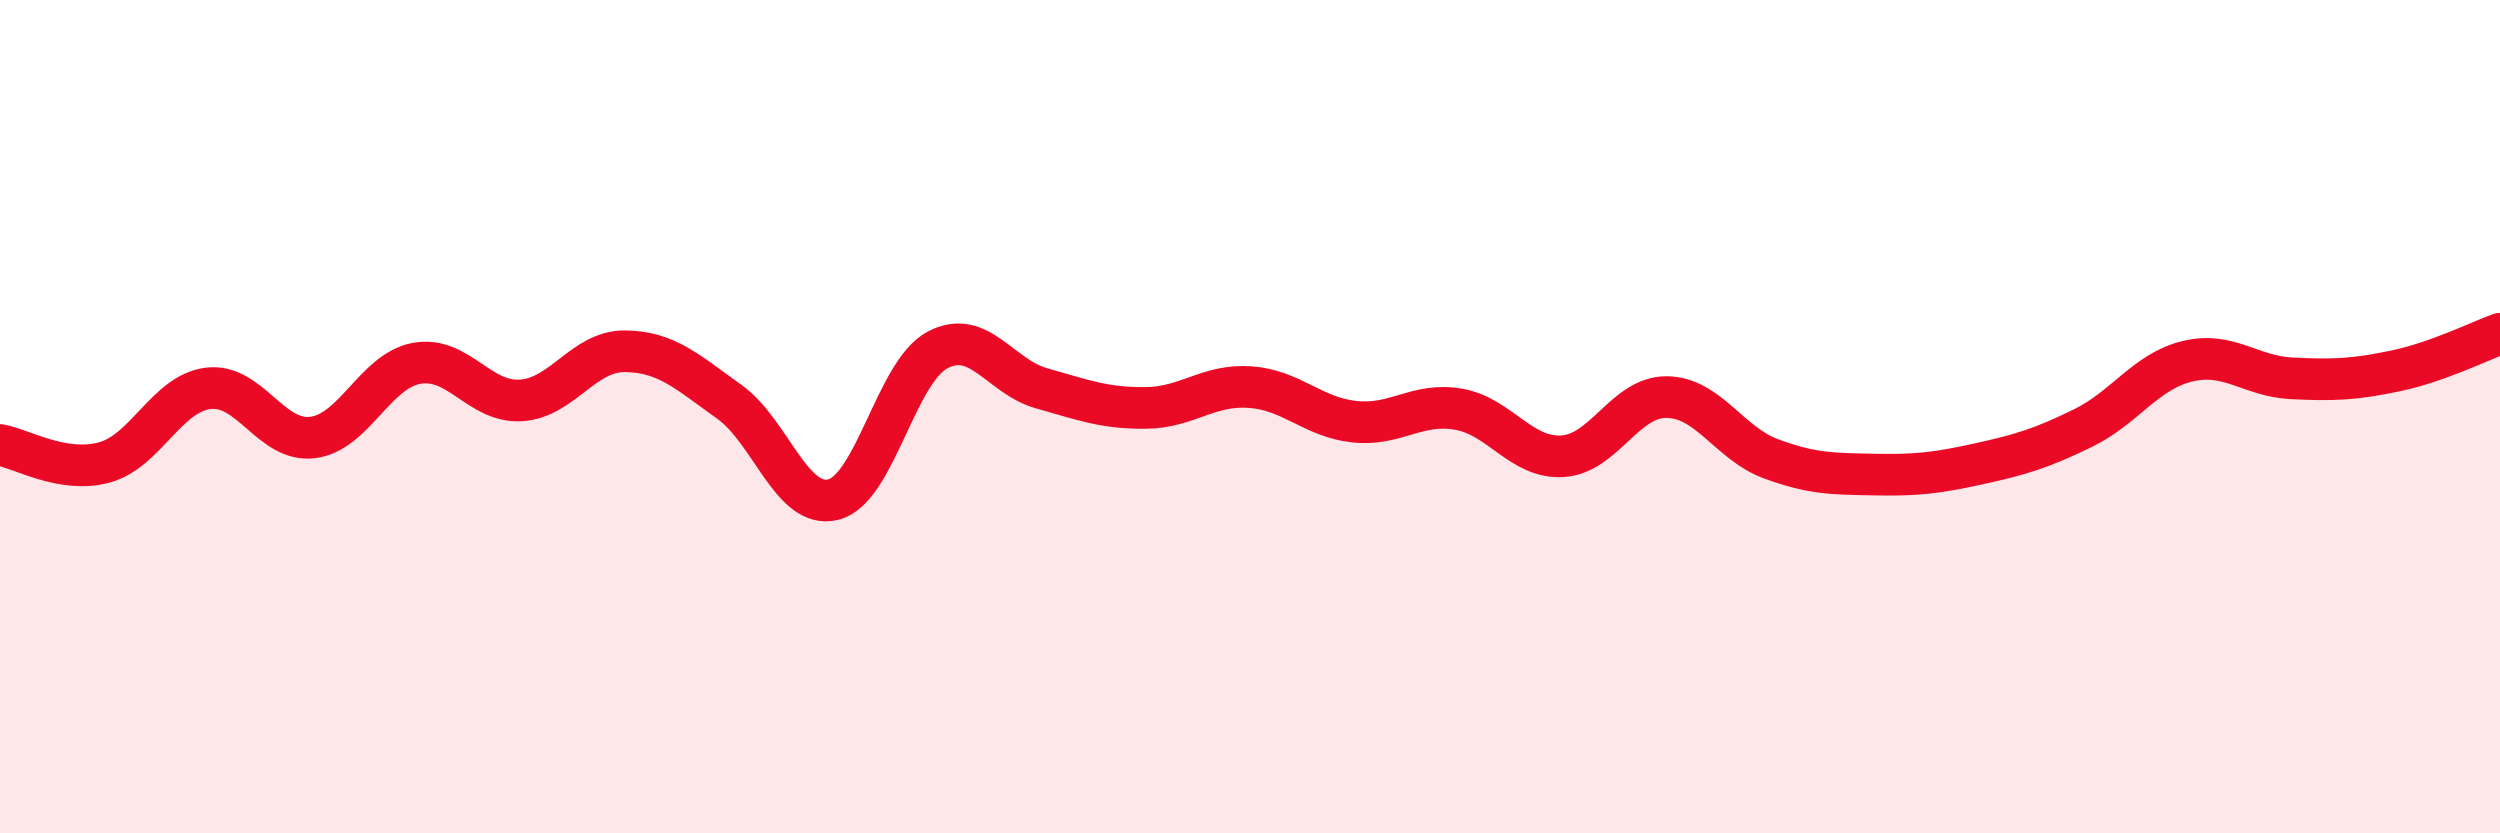 
    <svg width="60" height="20" viewBox="0 0 60 20" xmlns="http://www.w3.org/2000/svg">
      <path
        d="M 0,10.68 C 0.5,10.76 1.5,11.37 2.5,11.1 C 3.5,10.83 4,9.44 5,9.32 C 6,9.2 6.5,10.62 7.5,10.5 C 8.5,10.38 9,8.9 10,8.72 C 11,8.54 11.5,9.67 12.5,9.61 C 13.5,9.55 14,8.42 15,8.43 C 16,8.44 16.5,8.93 17.5,9.64 C 18.5,10.35 19,12.24 20,11.99 C 21,11.74 21.5,8.93 22.5,8.4 C 23.5,7.87 24,9.04 25,9.32 C 26,9.6 26.5,9.8 27.5,9.79 C 28.5,9.78 29,9.22 30,9.29 C 31,9.36 31.5,10.01 32.5,10.12 C 33.5,10.23 34,9.65 35,9.82 C 36,9.99 36.5,11.01 37.5,10.95 C 38.5,10.89 39,9.52 40,9.53 C 41,9.54 41.5,10.64 42.5,11.01 C 43.5,11.38 44,11.37 45,11.39 C 46,11.41 46.5,11.35 47.5,11.13 C 48.5,10.91 49,10.76 50,10.27 C 51,9.78 51.5,8.91 52.5,8.67 C 53.5,8.43 54,9.03 55,9.08 C 56,9.13 56.5,9.11 57.5,8.9 C 58.5,8.69 59.5,8.19 60,8.01L60 20L0 20Z"
        fill="#EB0A25"
        opacity="0.1"
        stroke-linecap="round"
        stroke-linejoin="round"
      />
      <path
        d="M 0,10.68 C 0.5,10.76 1.5,11.37 2.5,11.1 C 3.5,10.83 4,9.44 5,9.32 C 6,9.2 6.5,10.62 7.5,10.5 C 8.5,10.38 9,8.9 10,8.72 C 11,8.54 11.5,9.67 12.5,9.61 C 13.5,9.55 14,8.42 15,8.43 C 16,8.44 16.5,8.93 17.5,9.64 C 18.5,10.35 19,12.24 20,11.99 C 21,11.74 21.5,8.93 22.5,8.4 C 23.5,7.87 24,9.04 25,9.32 C 26,9.6 26.5,9.8 27.5,9.79 C 28.5,9.78 29,9.22 30,9.29 C 31,9.36 31.5,10.01 32.5,10.12 C 33.5,10.23 34,9.65 35,9.82 C 36,9.99 36.5,11.01 37.5,10.95 C 38.5,10.89 39,9.52 40,9.53 C 41,9.54 41.5,10.64 42.5,11.01 C 43.5,11.38 44,11.37 45,11.39 C 46,11.41 46.5,11.35 47.5,11.13 C 48.5,10.91 49,10.76 50,10.27 C 51,9.78 51.5,8.91 52.5,8.67 C 53.5,8.43 54,9.03 55,9.08 C 56,9.13 56.5,9.11 57.5,8.9 C 58.5,8.69 59.5,8.19 60,8.01"
        stroke="#EB0A25"
        stroke-width="1"
        fill="none"
        stroke-linecap="round"
        stroke-linejoin="round"
      />
    </svg>
  